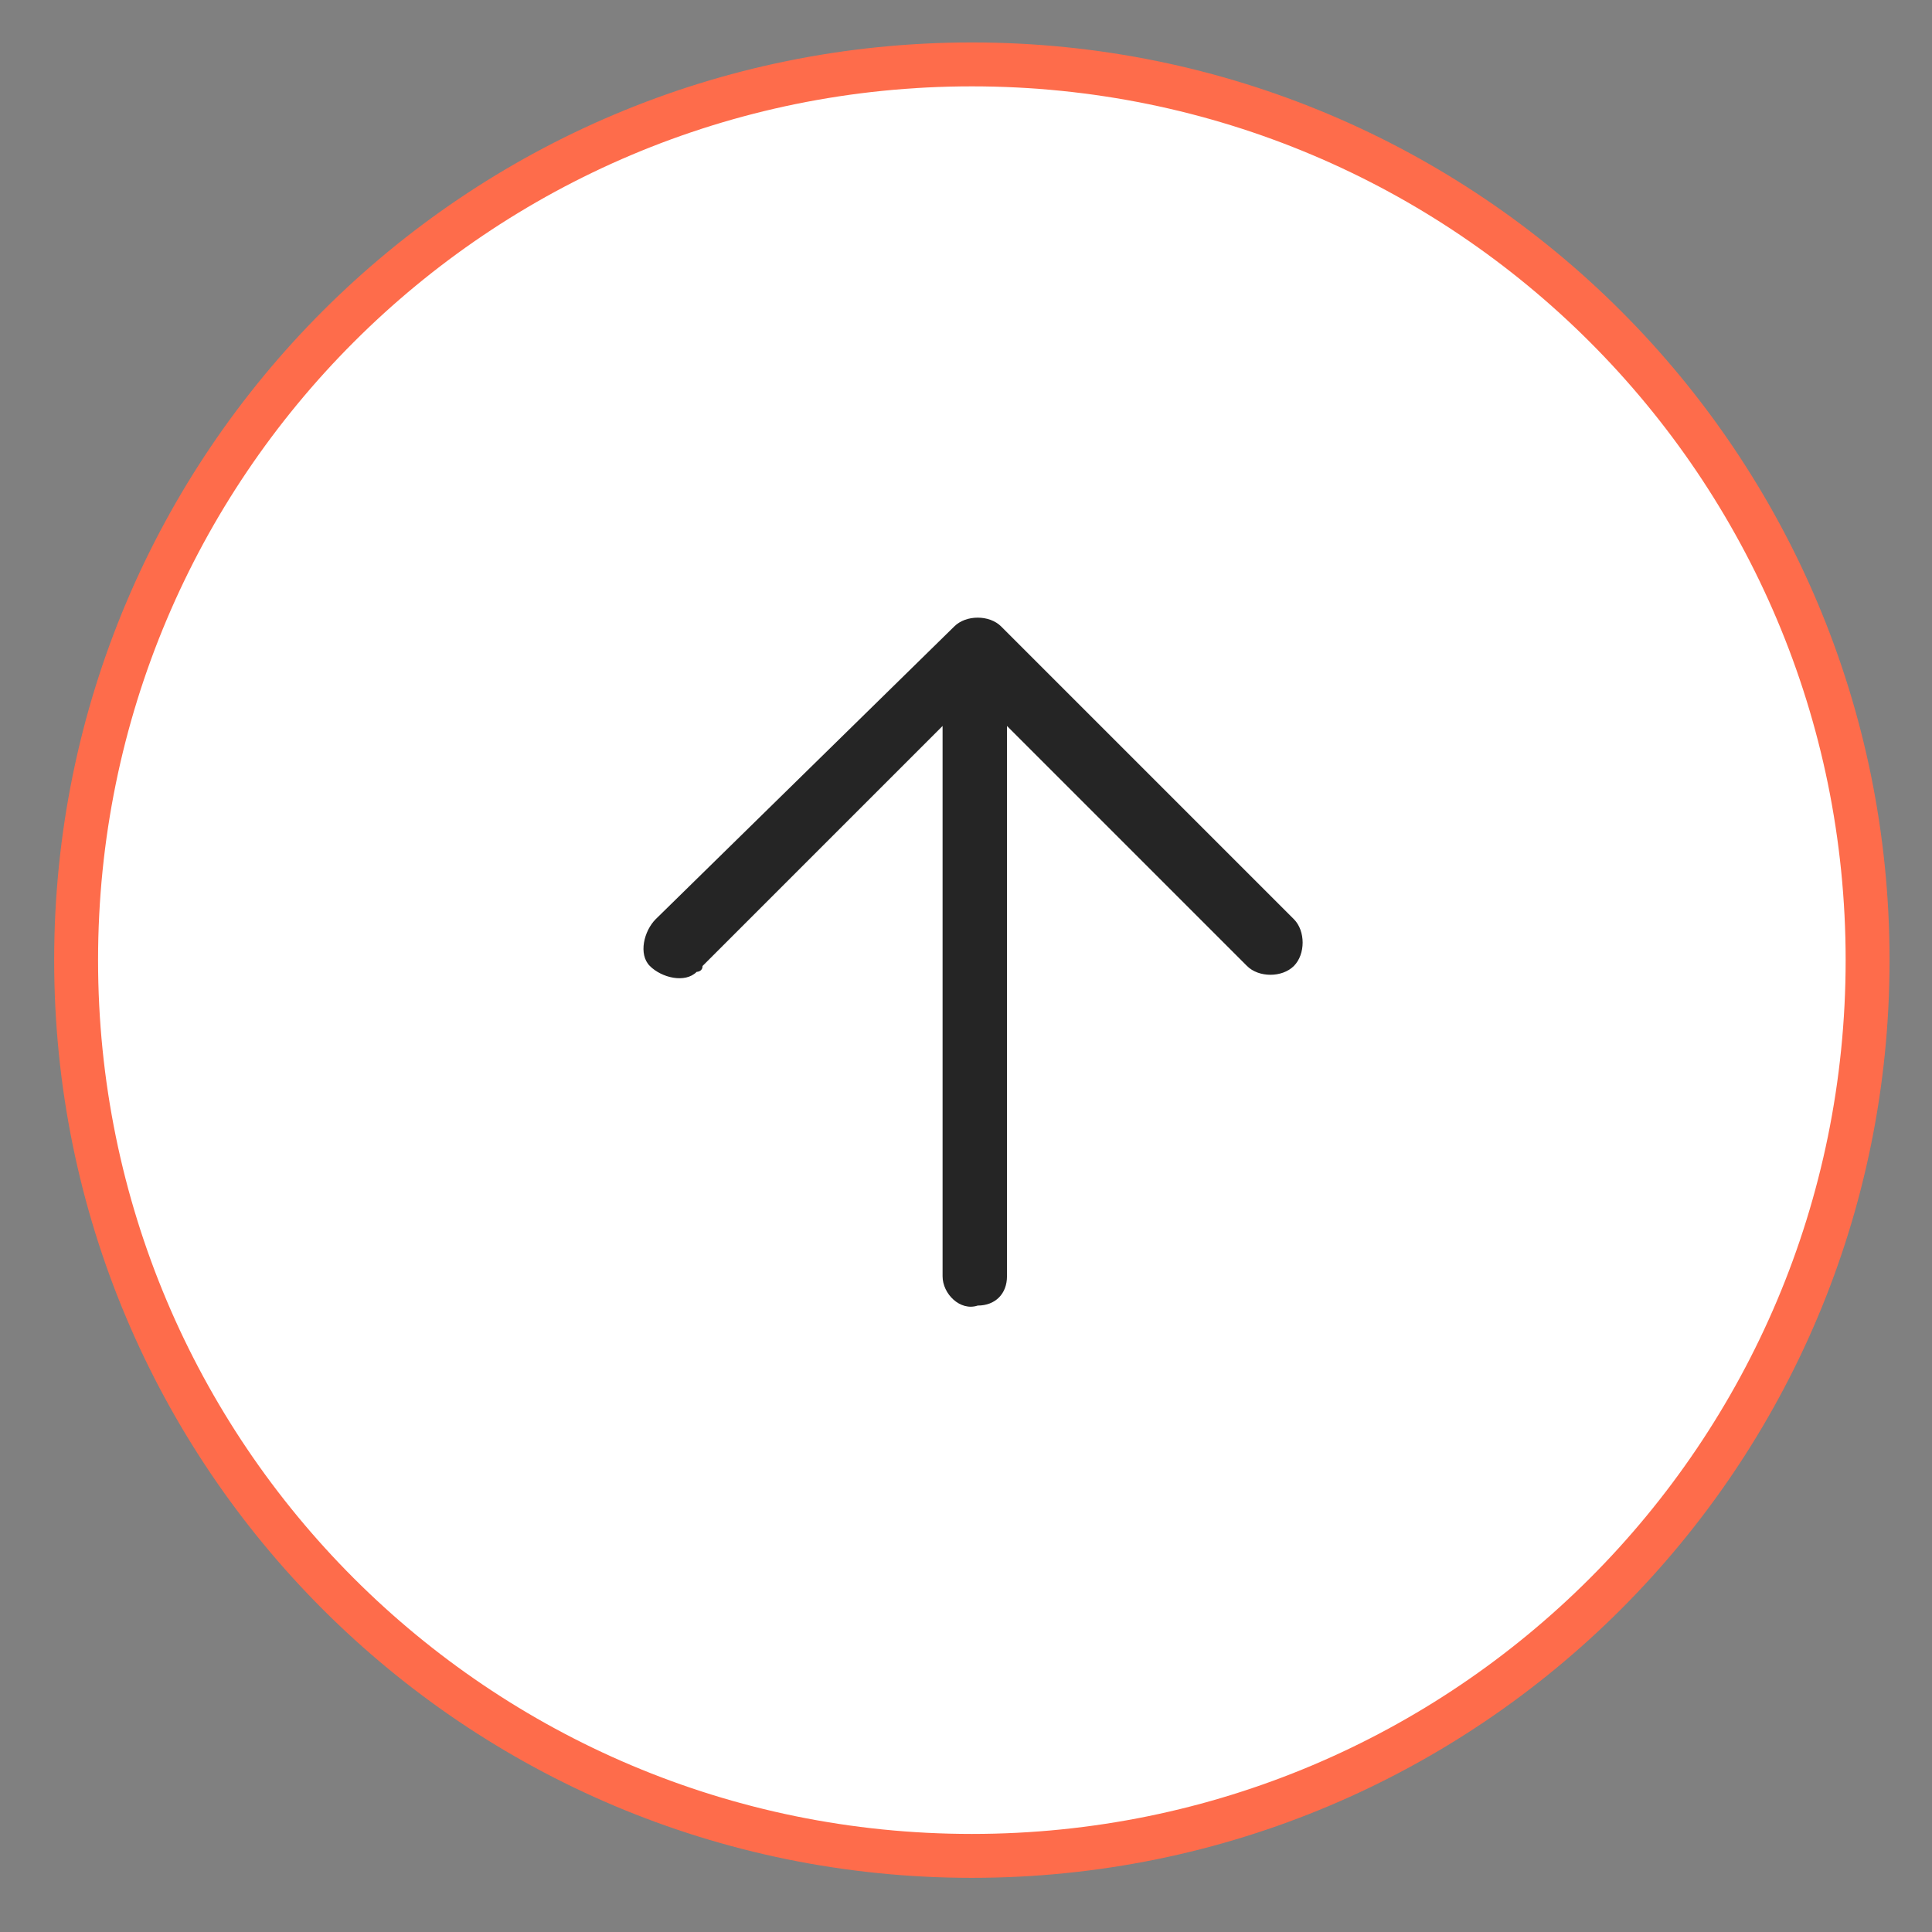 <svg version="1.2" baseProfile="tiny-ps" xmlns="http://www.w3.org/2000/svg" viewBox="0 0 33 33" width="100" height="100">
	<rect x="0" y="0" width="33" height="33" fill="#808080" stroke="none"/>
	<title>arrowup-svg</title>
	<style>
		tspan { white-space:pre }
		.shp0 { fill: #ffffff;stroke: #fe6c4b;stroke-width: 0.75 } 
		.shp1 { fill: #252525 } 
	</style>
	<g id="Layer">
		<path id="Layer" class="shp0" d="M16.6 31.7C8.14 31.7 1.3 24.86 1.3 16.4C1.3 7.94 8.14 1.1 16.6 1.1C25.06 1.1 31.9 7.94 31.9 16.4C31.9 24.86 25.06 31.7 16.6 31.7Z" />
		<path id="Layer" class="shp1" d="M16.3 10.7L16.3 10.7C16.5 10.5 16.9 10.5 17.1 10.7L22.1 15.7L22.1 15.7C22.3 15.9 22.3 16.3 22.1 16.5C21.9 16.7 21.5 16.7 21.3 16.5L17.2 12.4L17.2 21.8C17.2 22.1 17 22.3 16.7 22.3C16.4 22.4 16.1 22.1 16.1 21.8L16.1 12.4L12 16.5C12 16.6 11.9 16.6 11.9 16.6C11.7 16.8 11.3 16.7 11.1 16.5C10.9 16.3 11 15.9 11.2 15.7L16.3 10.7Z" />
	</g>
</svg>